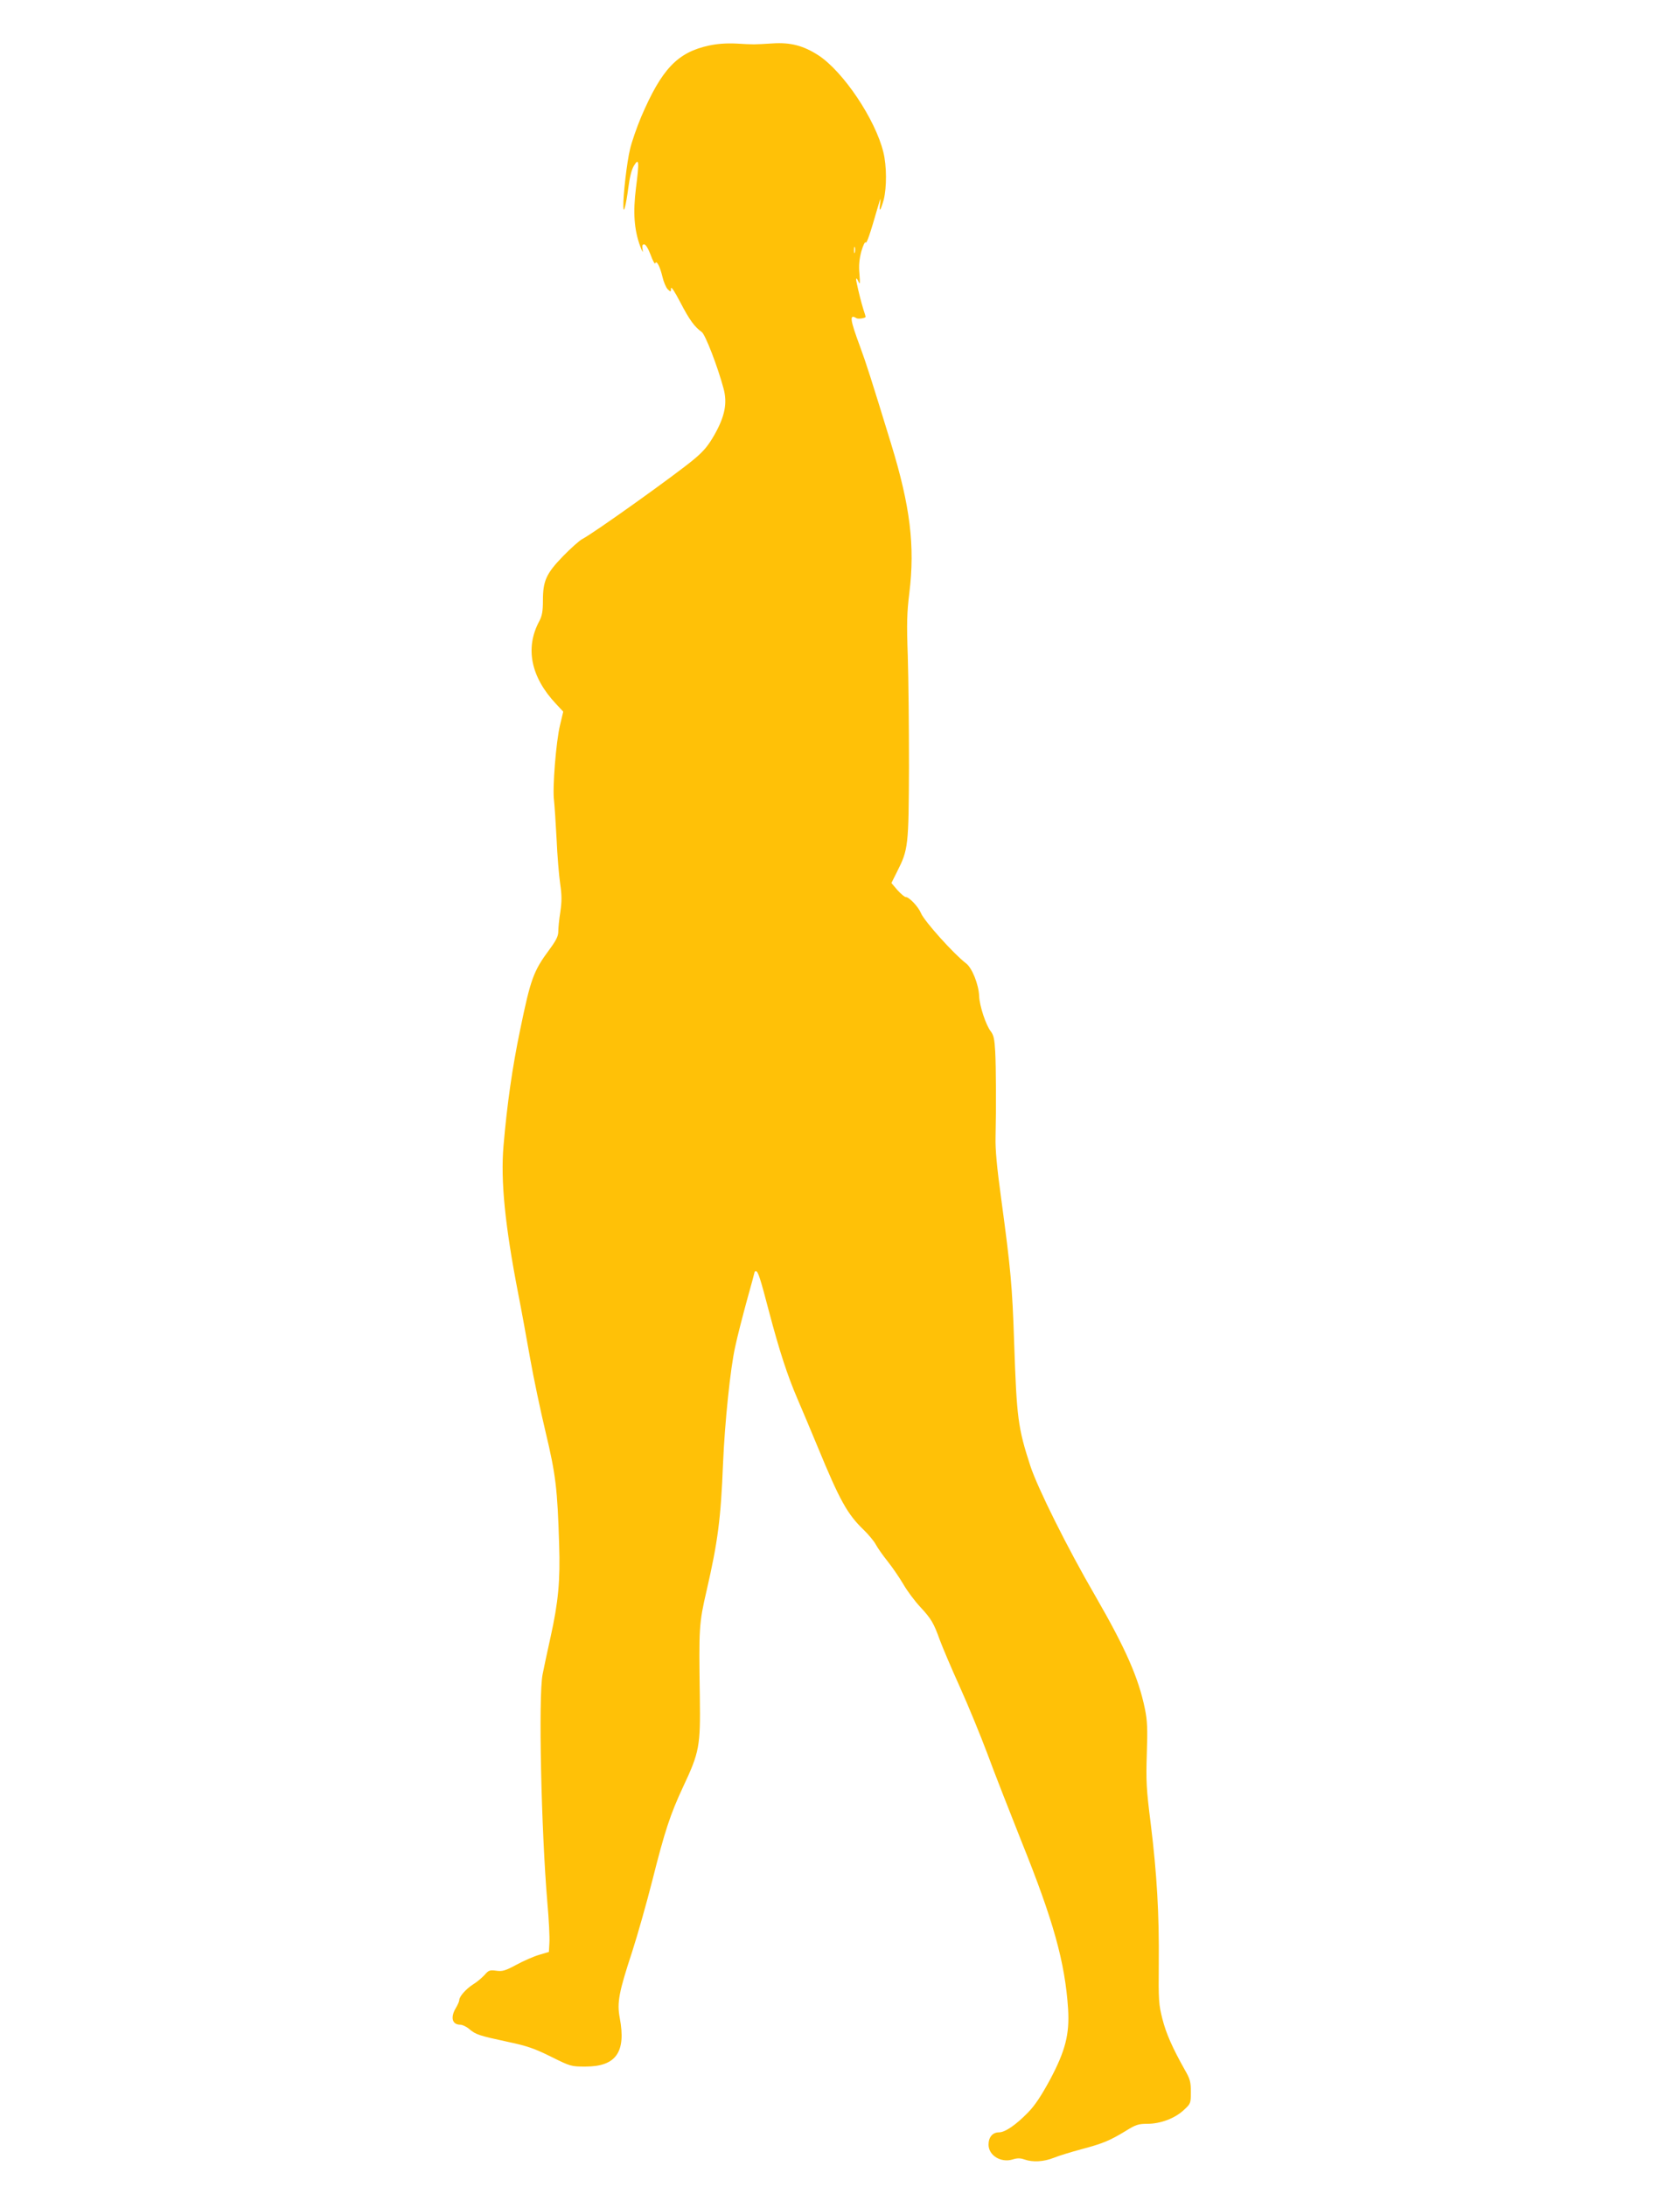 <?xml version="1.0" standalone="no"?>
<!DOCTYPE svg PUBLIC "-//W3C//DTD SVG 20010904//EN"
 "http://www.w3.org/TR/2001/REC-SVG-20010904/DTD/svg10.dtd">
<svg version="1.0" xmlns="http://www.w3.org/2000/svg"
 width="984pt" height="1280pt" viewBox="0 0 984 1280"
 preserveAspectRatio="xMidYMid meet">
<g transform="translate(0,1280) scale(0.1,-0.1)"
fill="#ffc107" stroke="none">
<path d="M4155 12534 c-187 -40 -279 -137 -400 -419 -25 -60 -55 -145 -65
-189 -18 -73 -41 -272 -39 -336 1 -48 16 10 29 110 8 62 19 107 33 130 30 49
32 26 12 -130 -18 -144 -11 -244 25 -342 13 -34 18 -41 14 -20 -4 24 -2 32 9
32 9 0 24 -25 38 -62 12 -34 25 -56 27 -49 7 21 28 -19 42 -79 7 -30 21 -63
31 -73 18 -17 19 -17 19 5 1 14 21 -17 55 -82 53 -102 83 -143 125 -173 21
-14 94 -204 128 -331 23 -85 8 -162 -53 -270 -37 -65 -63 -96 -119 -143 -106
-89 -588 -433 -654 -467 -18 -9 -69 -55 -114 -101 -99 -102 -118 -145 -118
-260 0 -63 -5 -89 -21 -120 -85 -157 -50 -328 98 -485 l42 -45 -19 -80 c-23
-94 -45 -369 -35 -440 3 -27 10 -129 15 -225 4 -96 14 -214 21 -262 10 -68 10
-103 1 -165 -7 -43 -12 -94 -12 -114 0 -28 -12 -52 -51 -105 -95 -128 -111
-173 -173 -474 -45 -216 -76 -432 -97 -678 -17 -202 8 -460 86 -862 19 -96 50
-267 70 -380 20 -113 61 -308 91 -433 59 -247 69 -330 79 -656 7 -212 -5 -338
-50 -541 -19 -85 -40 -184 -47 -220 -25 -127 -8 -912 28 -1335 9 -99 14 -205
12 -234 l-3 -55 -57 -17 c-31 -9 -91 -35 -133 -58 -65 -35 -82 -40 -118 -35
-38 5 -45 3 -69 -25 -16 -17 -45 -42 -67 -55 -42 -27 -81 -71 -81 -92 0 -7 -9
-28 -20 -46 -33 -55 -22 -98 26 -98 12 0 36 -11 52 -25 39 -33 58 -39 225 -75
114 -24 157 -39 254 -87 115 -57 118 -58 202 -58 179 0 239 84 201 285 -17 89
-5 151 72 385 32 99 85 286 118 416 74 294 106 390 181 551 96 204 102 238 98
528 -6 403 -5 428 40 622 66 287 83 420 96 743 10 238 43 559 71 682 13 62 45
185 69 273 25 89 45 163 45 166 0 2 4 4 8 4 12 0 26 -44 77 -239 60 -227 107
-371 165 -506 26 -60 79 -186 118 -280 131 -318 175 -397 272 -490 28 -27 60
-66 70 -85 10 -19 41 -63 69 -98 28 -35 69 -95 92 -134 23 -40 68 -100 100
-134 64 -69 78 -93 115 -196 15 -40 66 -161 115 -269 49 -108 122 -286 163
-395 40 -109 130 -338 198 -509 188 -466 256 -709 274 -983 9 -148 -16 -245
-106 -414 -51 -94 -88 -150 -128 -191 -72 -74 -135 -117 -171 -117 -37 0 -61
-28 -61 -72 0 -63 72 -107 140 -87 28 9 46 9 71 0 49 -17 113 -13 171 10 29
12 102 34 161 50 125 33 166 50 260 107 59 37 75 42 127 42 77 0 162 32 214
81 40 37 41 39 41 106 0 59 -5 76 -35 128 -73 130 -110 213 -132 300 -21 82
-23 110 -21 320 3 291 -11 528 -47 821 -26 205 -28 250 -23 410 5 145 3 194
-11 262 -37 181 -112 352 -291 662 -163 280 -338 632 -380 760 -73 224 -80
282 -95 720 -11 334 -20 431 -76 845 -25 181 -35 290 -33 358 4 175 3 410 -2
503 -4 73 -9 95 -26 118 -28 35 -66 149 -68 206 -3 70 -42 166 -77 192 -70 53
-244 246 -264 294 -15 37 -69 94 -89 94 -7 0 -29 19 -49 41 l-35 41 34 68 c65
128 67 149 69 610 0 228 -3 520 -7 649 -7 193 -5 257 9 370 34 276 5 509 -106
871 -117 382 -147 475 -182 570 -60 161 -64 194 -22 168 10 -7 54 0 54 8 0 2
-6 23 -14 46 -12 40 -28 101 -39 156 -3 12 -3 22 -1 22 3 0 9 -10 14 -22 7
-16 8 -1 4 47 -5 52 -1 88 11 134 10 34 21 58 25 52 6 -10 26 49 72 209 16 55
18 58 13 20 -8 -57 2 -47 21 21 18 72 18 197 -2 278 -47 193 -235 472 -380
567 -88 57 -164 77 -269 70 -116 -7 -105 -7 -210 -1 -60 3 -113 -1 -160 -11z
m852 -1211 c-3 -10 -5 -4 -5 12 0 17 2 24 5 18 2 -7 2 -21 0 -30z"/>
</g>
</svg>
